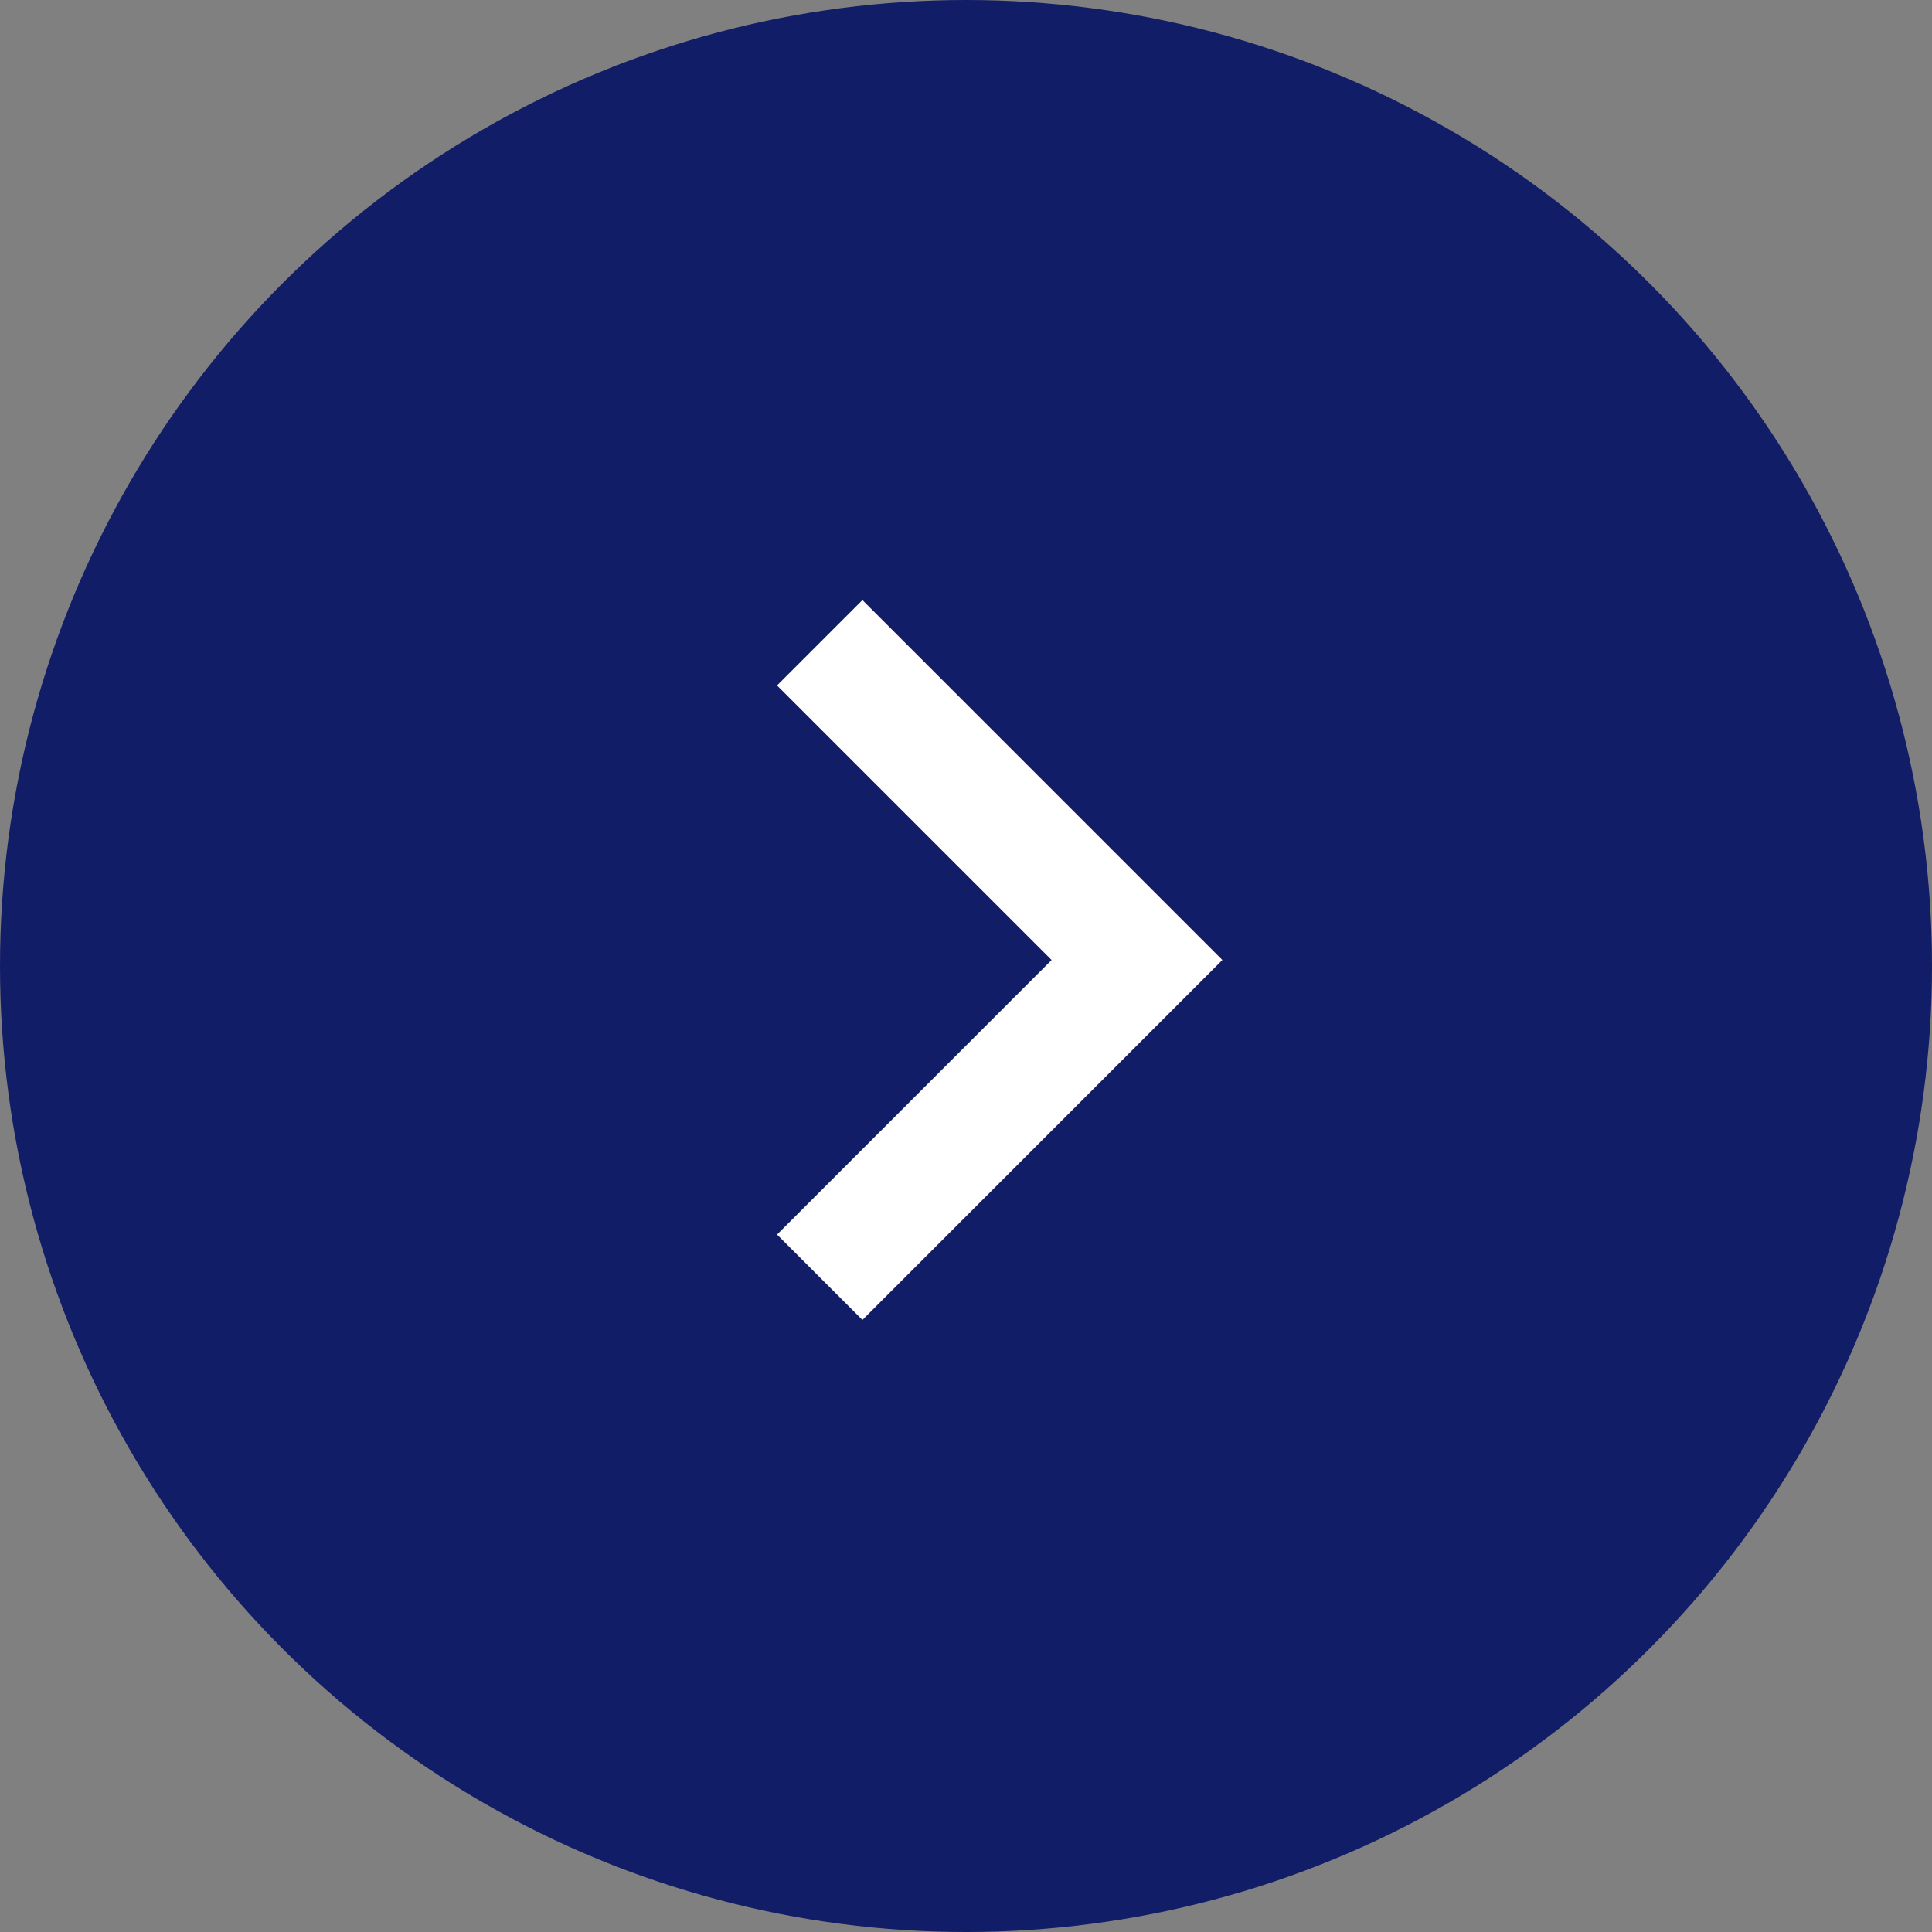 <?xml version="1.0" encoding="UTF-8"?> <svg xmlns="http://www.w3.org/2000/svg" width="48" height="48" viewBox="0 0 48 48"><rect x="0" y="0" width="48" height="48" fill="#808080" stroke="none"/><g id="Group_10400" data-name="Group 10400" transform="translate(-1703 -4532)"><circle id="Ellipse_1495" data-name="Ellipse 1495" cx="24" cy="24" r="24" transform="translate(1703 4532)" fill="#121d67"></circle><path id="Path_33989" data-name="Path 33989" d="M0,7.882,7.882,0l7.882,7.882" transform="translate(1731.248 4547.969) rotate(90)" fill="none" stroke="#fff" stroke-width="3"></path></g></svg> 
